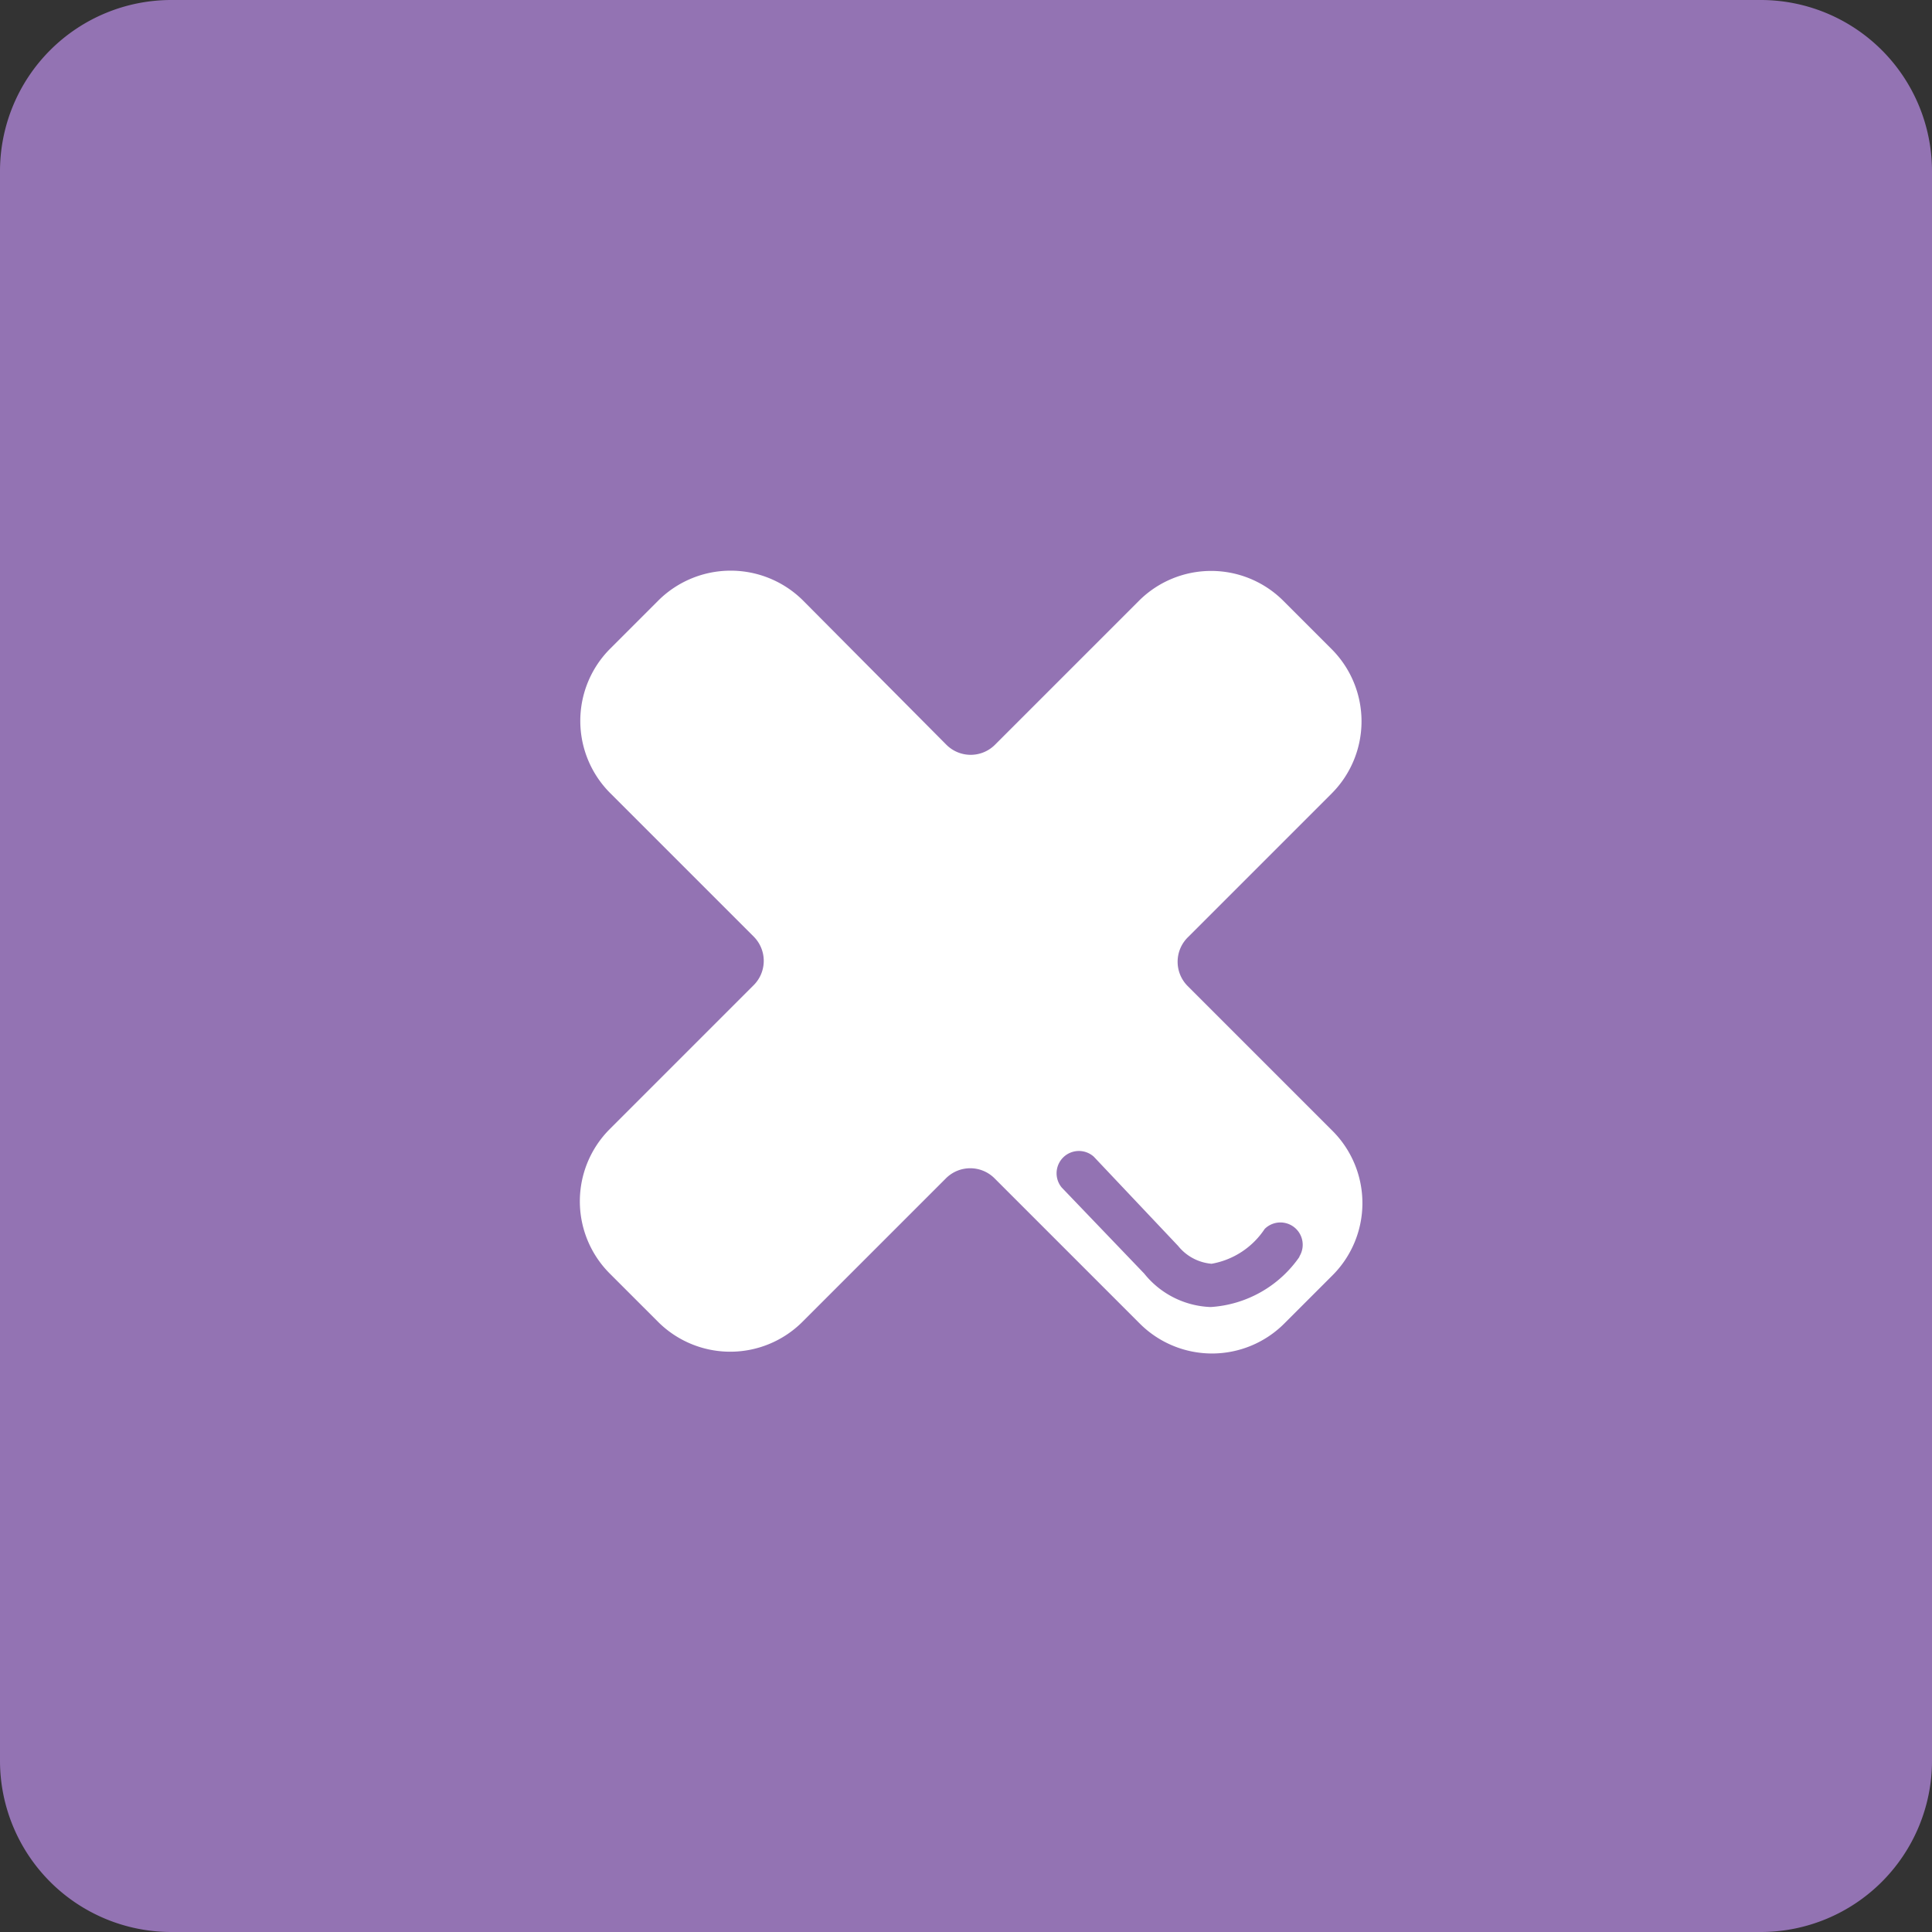 <svg id="Calque_1" data-name="Calque 1" xmlns="http://www.w3.org/2000/svg" viewBox="0 0 43.31 43.31">
  <rect x="0" y="0" width="43.31" height="43.31" fill="#333333" stroke="none"/>
  <title>Plan de travail 179</title>
  <path d="M39.48,0H3.84A3.84,3.84,0,0,0,0,3.84V39.48a3.84,3.84,0,0,0,3.84,3.83H39.48a3.84,3.84,0,0,0,3.83-3.83V3.84A3.84,3.84,0,0,0,39.48,0Z" fill="#9373b3"/>
  <path d="M29.88,25.36,26.62,22.1a.77.77,0,0,1,0-1.08l3.23-3.23a2.29,2.29,0,0,0,0-3.24l-1.08-1.08a2.29,2.29,0,0,0-3.24,0L22.3,16.7a.77.77,0,0,1-1.08,0L18,13.46a2.3,2.3,0,0,0-3.24,0l-1.08,1.08a2.29,2.29,0,0,0,0,3.24L16.9,21a.77.77,0,0,1,0,1.08l-3.23,3.23a2.29,2.29,0,0,0,0,3.24l1.08,1.08a2.29,2.29,0,0,0,3.24,0l3.22-3.22a.77.77,0,0,1,1.08,0l3.26,3.26a2.29,2.29,0,0,0,3.24,0l1.07-1.07A2.29,2.29,0,0,0,29.88,25.36Zm-.74,2.8a2.62,2.62,0,0,1-2,1.14h0a2,2,0,0,1-1.49-.75L23.8,26.62a.5.5,0,0,1,.72-.69l1.89,2a1.08,1.08,0,0,0,.75.4h0a1.8,1.8,0,0,0,1.19-.78.5.5,0,0,1,.77.63Z" fill="#fff"/>
</svg>
